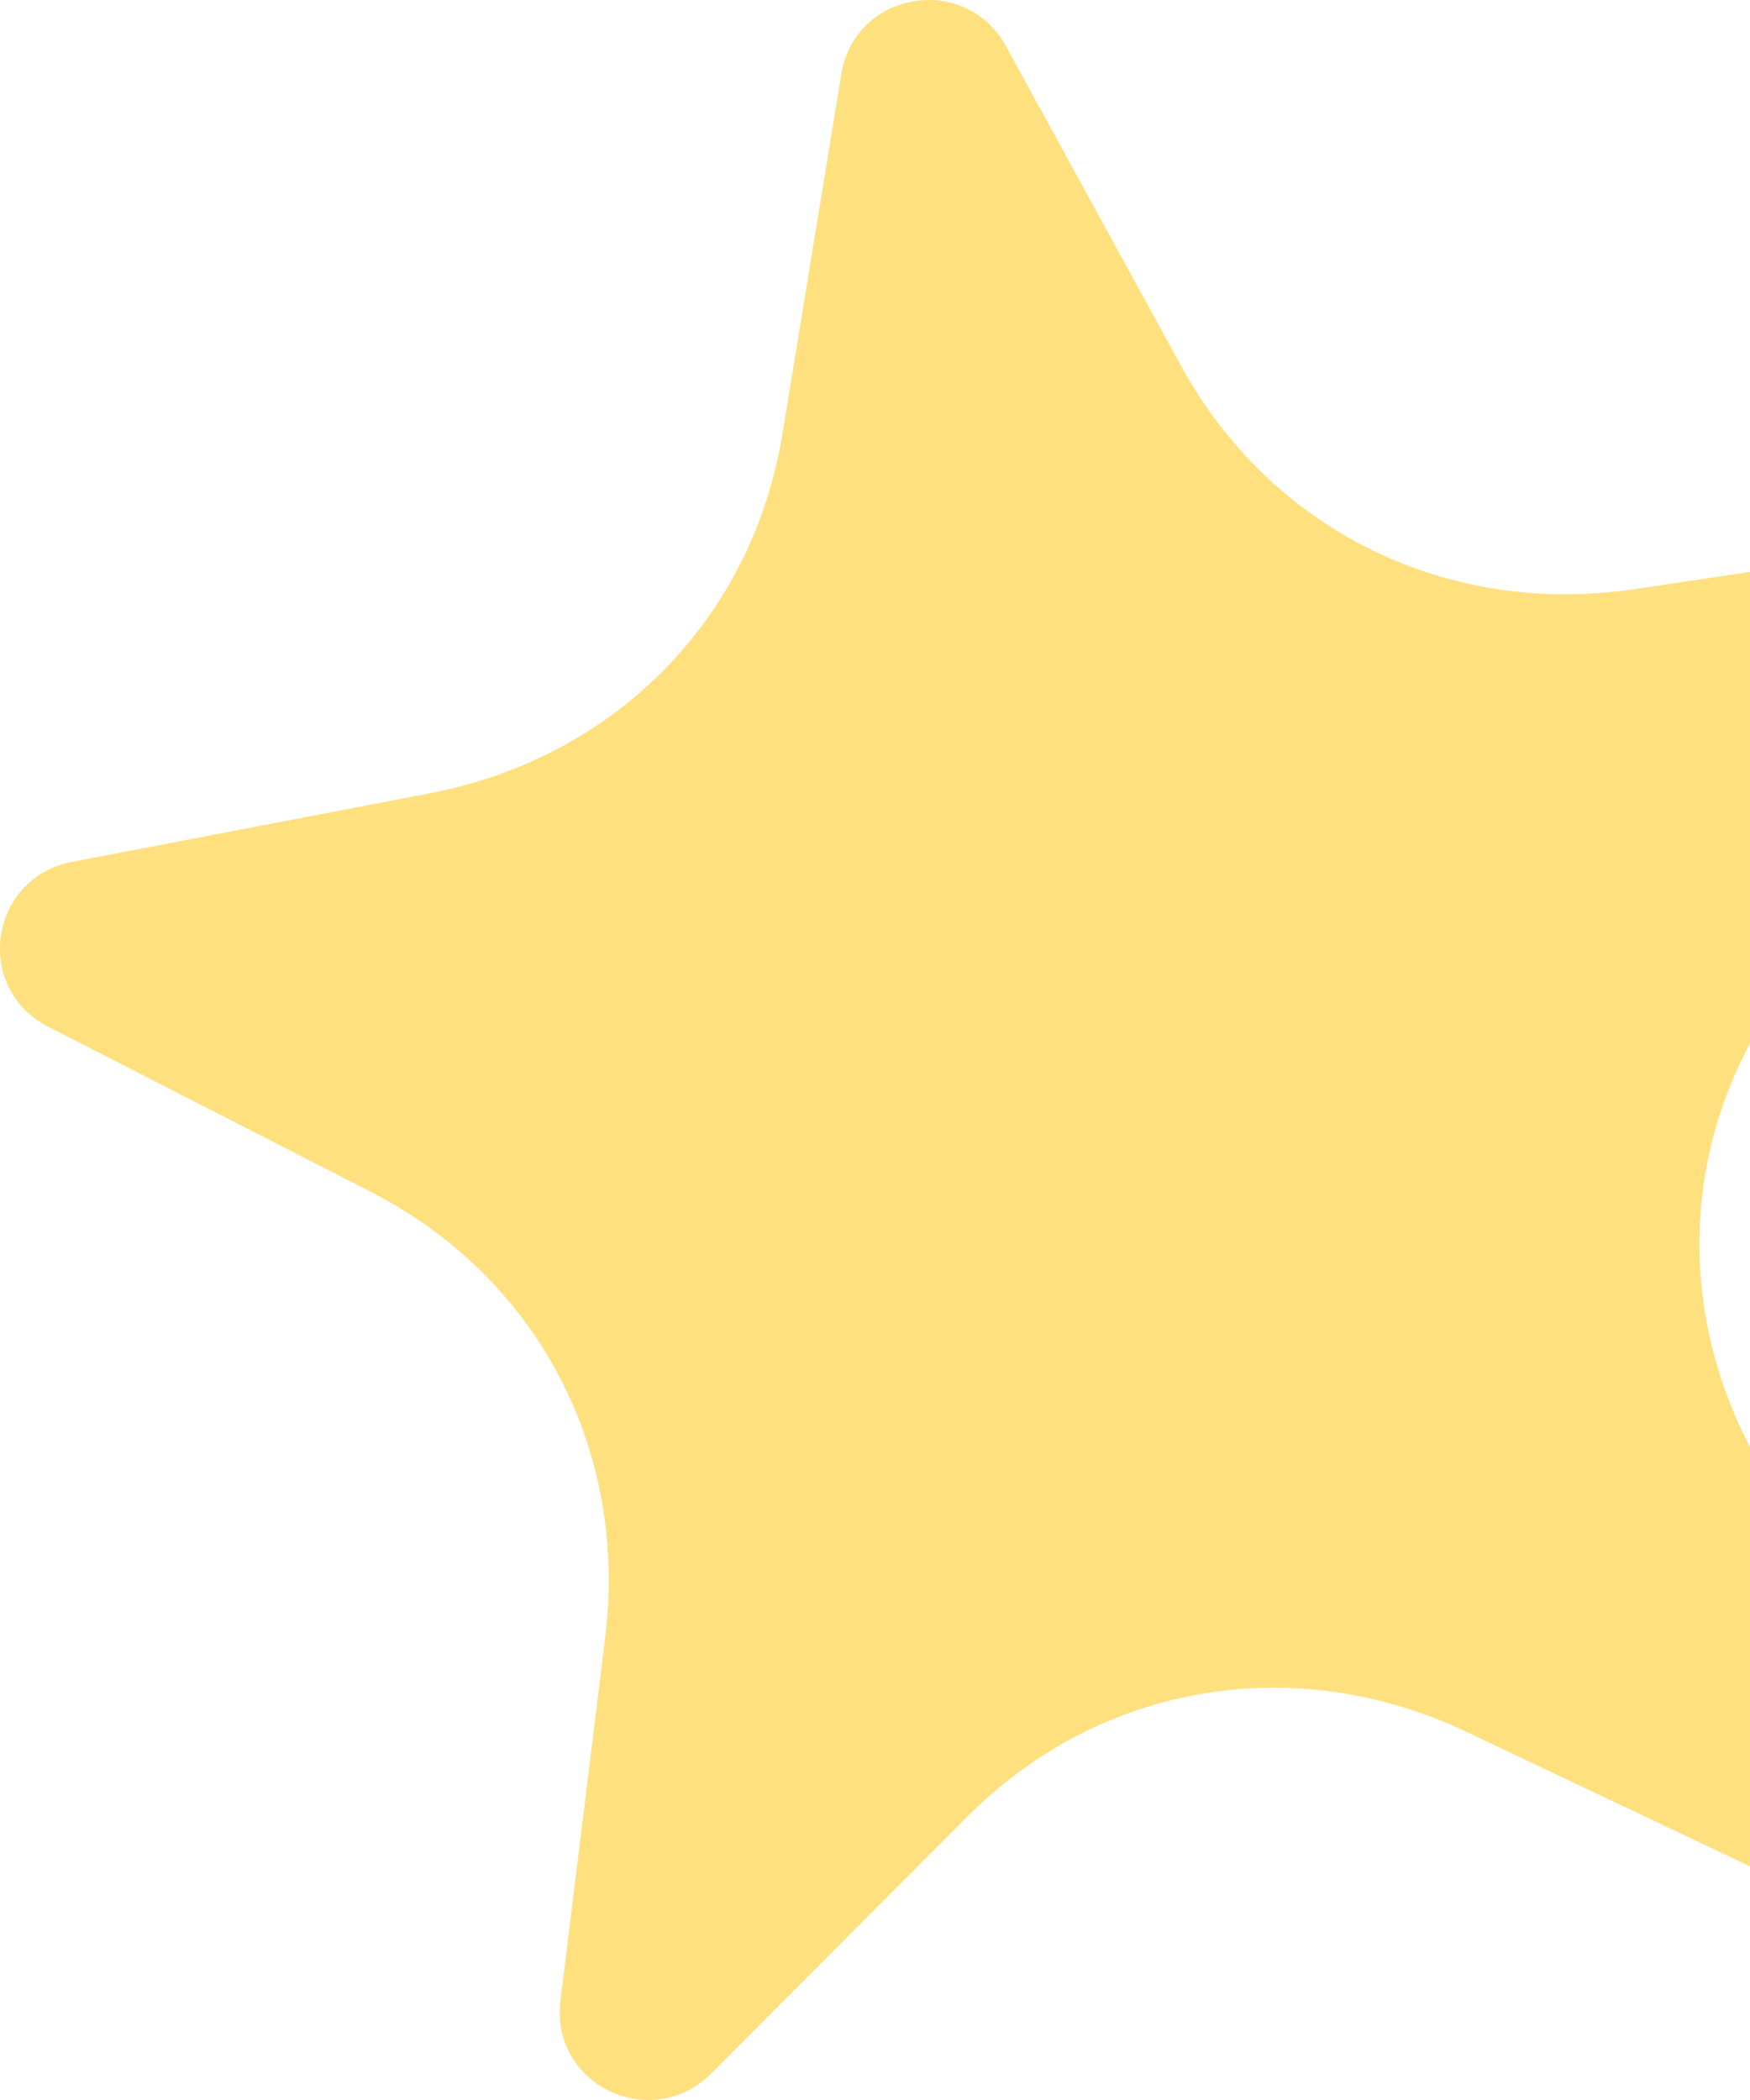 <svg xmlns="http://www.w3.org/2000/svg" width="25" height="30" viewBox="0 0 25 30" fill="none"><path opacity="0.5" fill-rule="evenodd" clip-rule="evenodd" d="M29.645 9.759L26.022 13.512C24.157 15.446 23.754 18.23 24.976 20.626L27.364 25.288C27.613 25.78 27.523 26.343 27.141 26.736C26.755 27.128 26.189 27.231 25.696 26.992L20.941 24.737C18.506 23.585 15.723 24.041 13.825 25.946L10.155 29.627C9.769 30.011 9.203 30.109 8.705 29.872C8.212 29.633 7.938 29.129 8.006 28.589L8.645 23.396C8.976 20.73 7.694 18.255 5.297 17.026L0.684 14.665C0.199 14.417 -0.067 13.911 0.014 13.369C0.092 12.829 0.486 12.419 1.022 12.314L6.133 11.334C8.782 10.83 10.746 8.845 11.179 6.193L12.019 1.056C12.105 0.516 12.513 0.108 13.053 0.019C13.593 -0.073 14.107 0.177 14.369 0.655L16.873 5.228C18.164 7.585 20.676 8.81 23.343 8.417L28.547 7.644C29.092 7.565 29.602 7.829 29.855 8.311C30.108 8.798 30.026 9.364 29.645 9.759Z" fill="#FFC200"></path></svg>